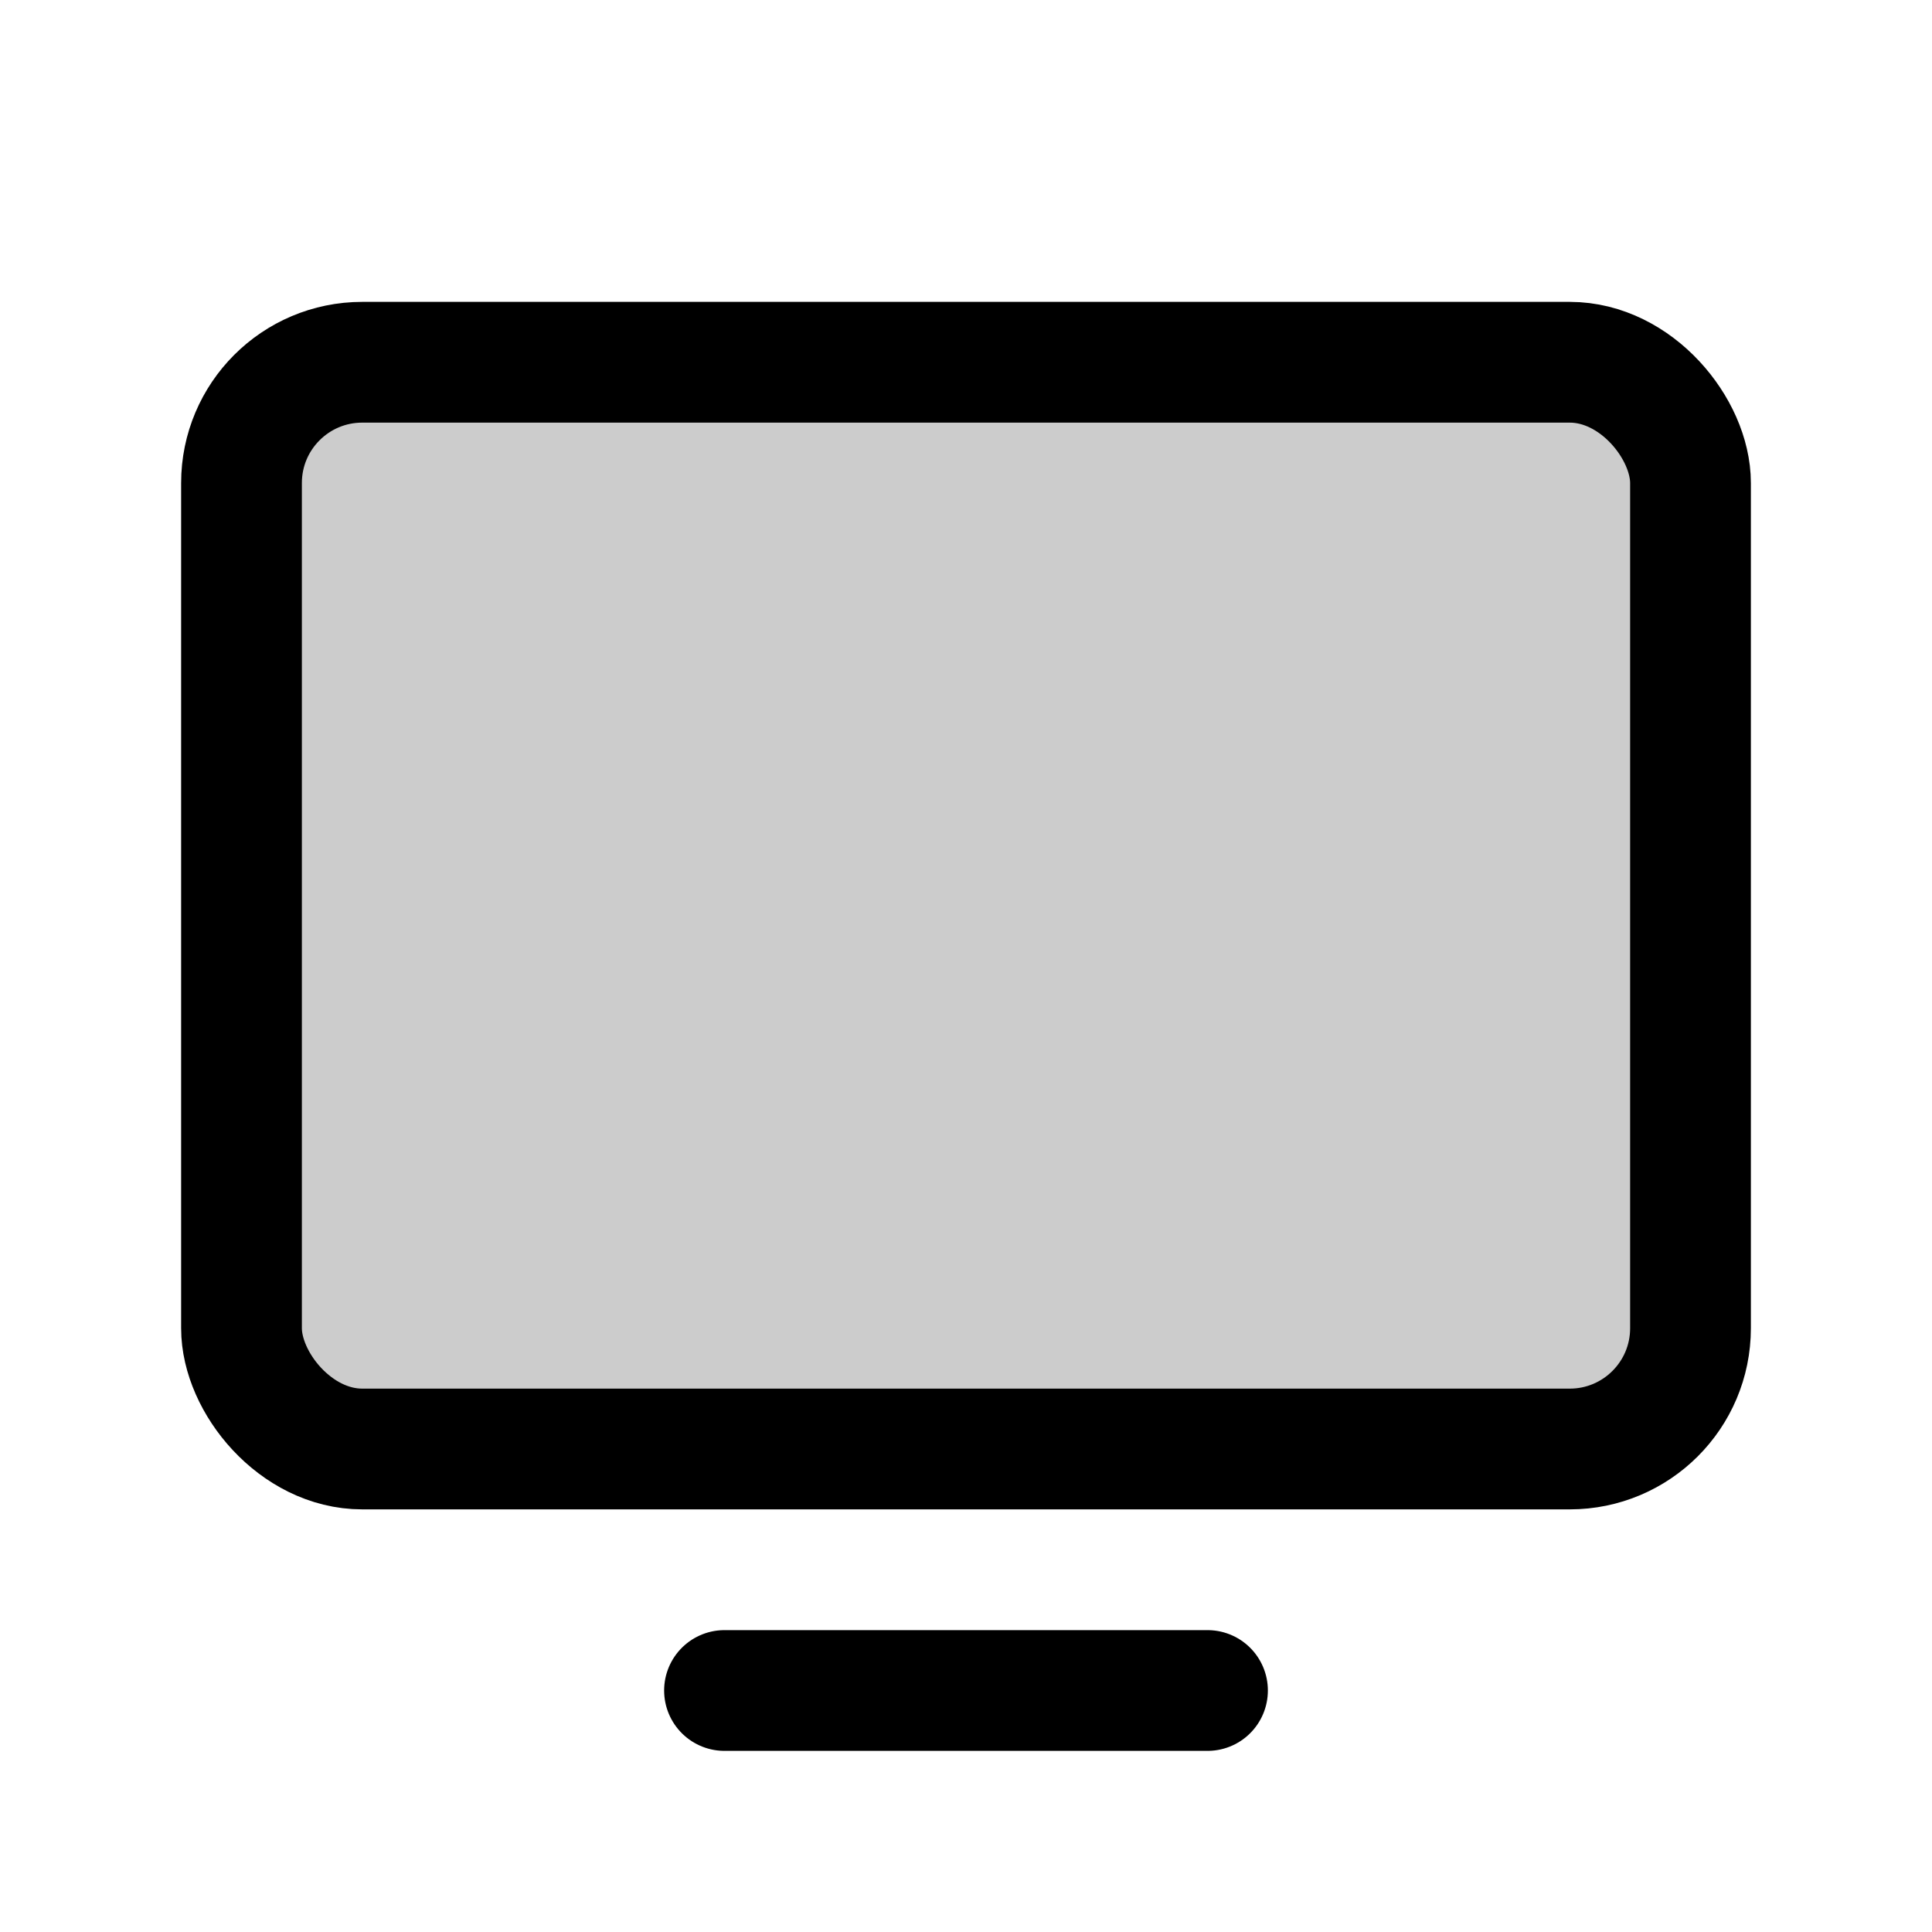 <svg xmlns="http://www.w3.org/2000/svg" viewBox="0 0 256 256"><rect width="256" height="256" fill="none"/><rect x="32" y="48" width="192" height="144" rx="16" transform="translate(256 240) rotate(180)" opacity="0.2"/><rect x="32" y="48" width="192" height="144" rx="16" transform="translate(256 240) rotate(180)" fill="none" stroke="#000" stroke-linecap="round" stroke-linejoin="round" stroke-width="16"/><line x1="160" y1="224" x2="96" y2="224" fill="none" stroke="#000" stroke-linecap="round" stroke-linejoin="round" stroke-width="16"/></svg>